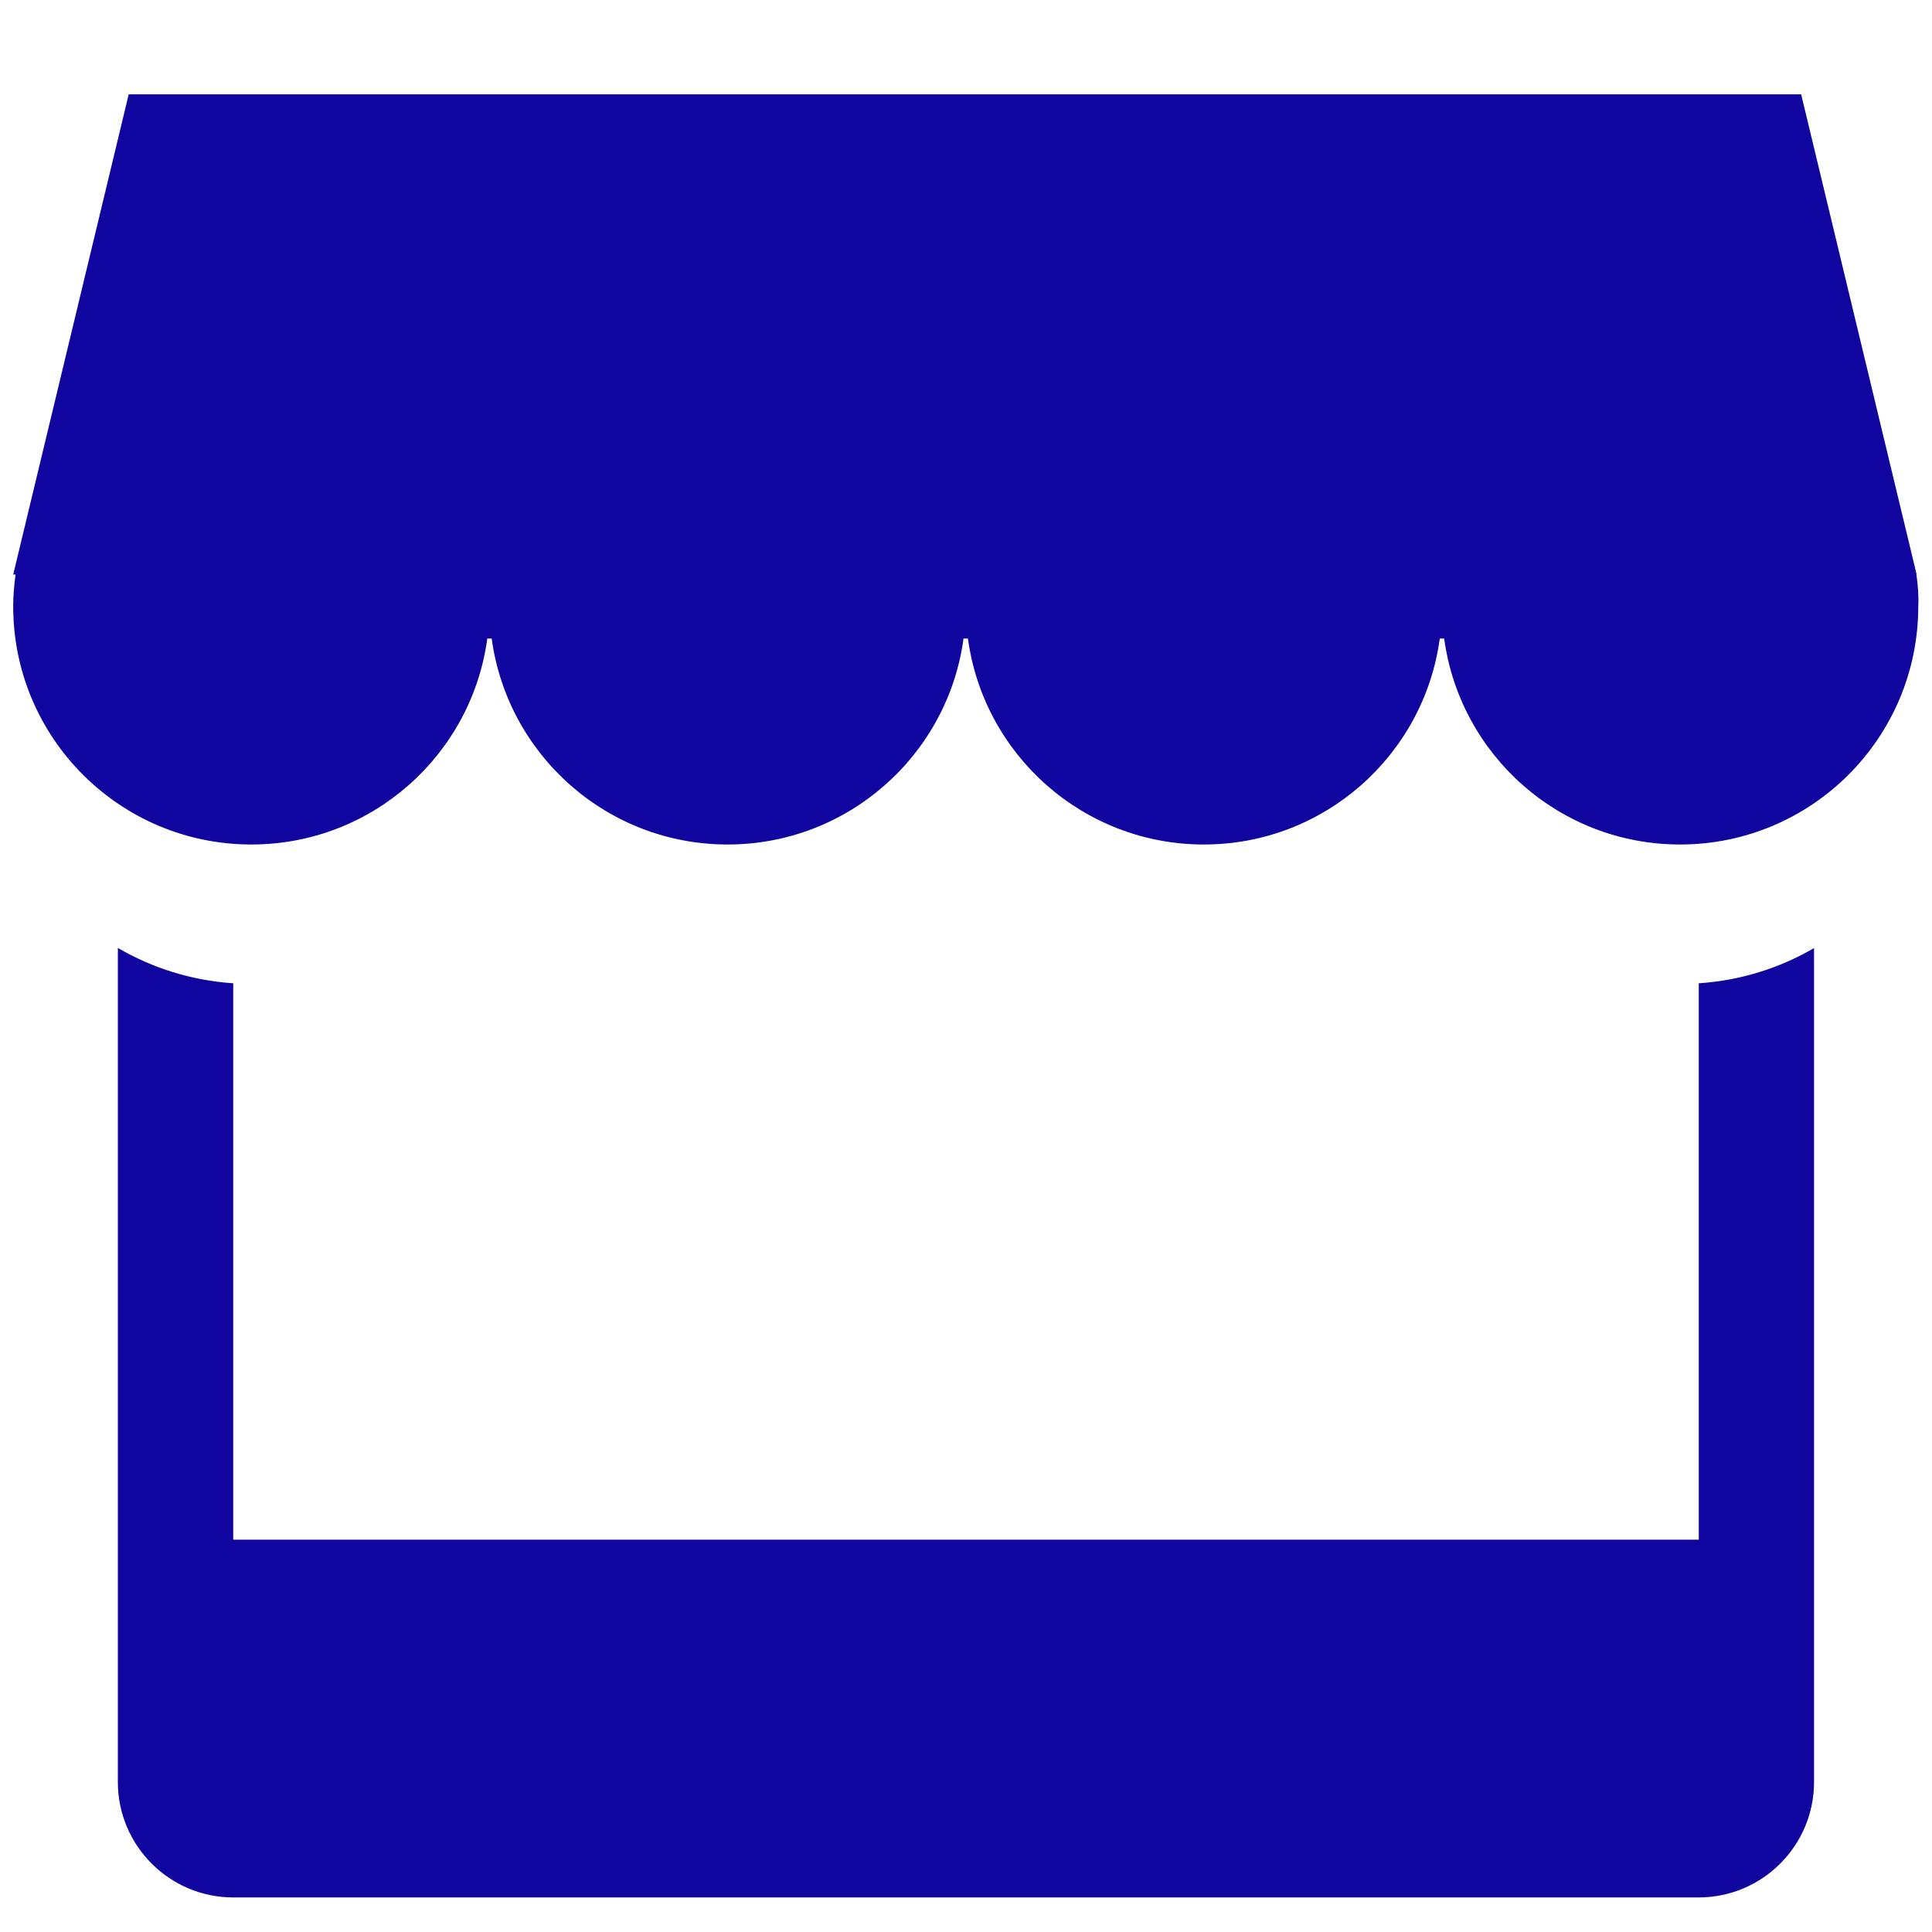 <?xml version="1.0" encoding="UTF-8"?> <svg xmlns="http://www.w3.org/2000/svg" xmlns:xlink="http://www.w3.org/1999/xlink" version="1.1" id="Layer_1" x="0px" y="0px" viewBox="0 0 180 180" style="enable-background:new 0 0 180 180;" xml:space="preserve"> <style type="text/css"> .st0{fill:#10069F;} </style> <path class="st0" d="M158.27,91.61l0,51.84H21.73V91.61c-3.9-0.26-7.55-1.43-10.75-3.29v77.71c0,5.93,4.82,10.75,10.75,10.75h136.53 c5.93,0,10.75-4.82,10.75-10.75V88.33C165.82,90.19,162.17,91.35,158.27,91.61z"></path> <path class="st0" d="M178.55,53.53h0.02L167.81,8.79H11.99L1.23,53.53h0.22c-0.13,0.97-0.22,1.95-0.22,2.96 c0,12.26,9.94,22.19,22.19,22.19c11.24,0,20.52-8.36,21.98-19.19h0.41c1.47,10.84,10.75,19.19,21.98,19.19s20.52-8.36,21.98-19.19 h0.41c1.47,10.84,10.75,19.19,21.98,19.19c11.24,0,20.52-8.36,21.98-19.19h0.41c1.47,10.84,10.75,19.19,21.98,19.19 c12.26,0,22.19-9.94,22.19-22.19C178.77,55.48,178.68,54.5,178.55,53.53z"></path> </svg> 